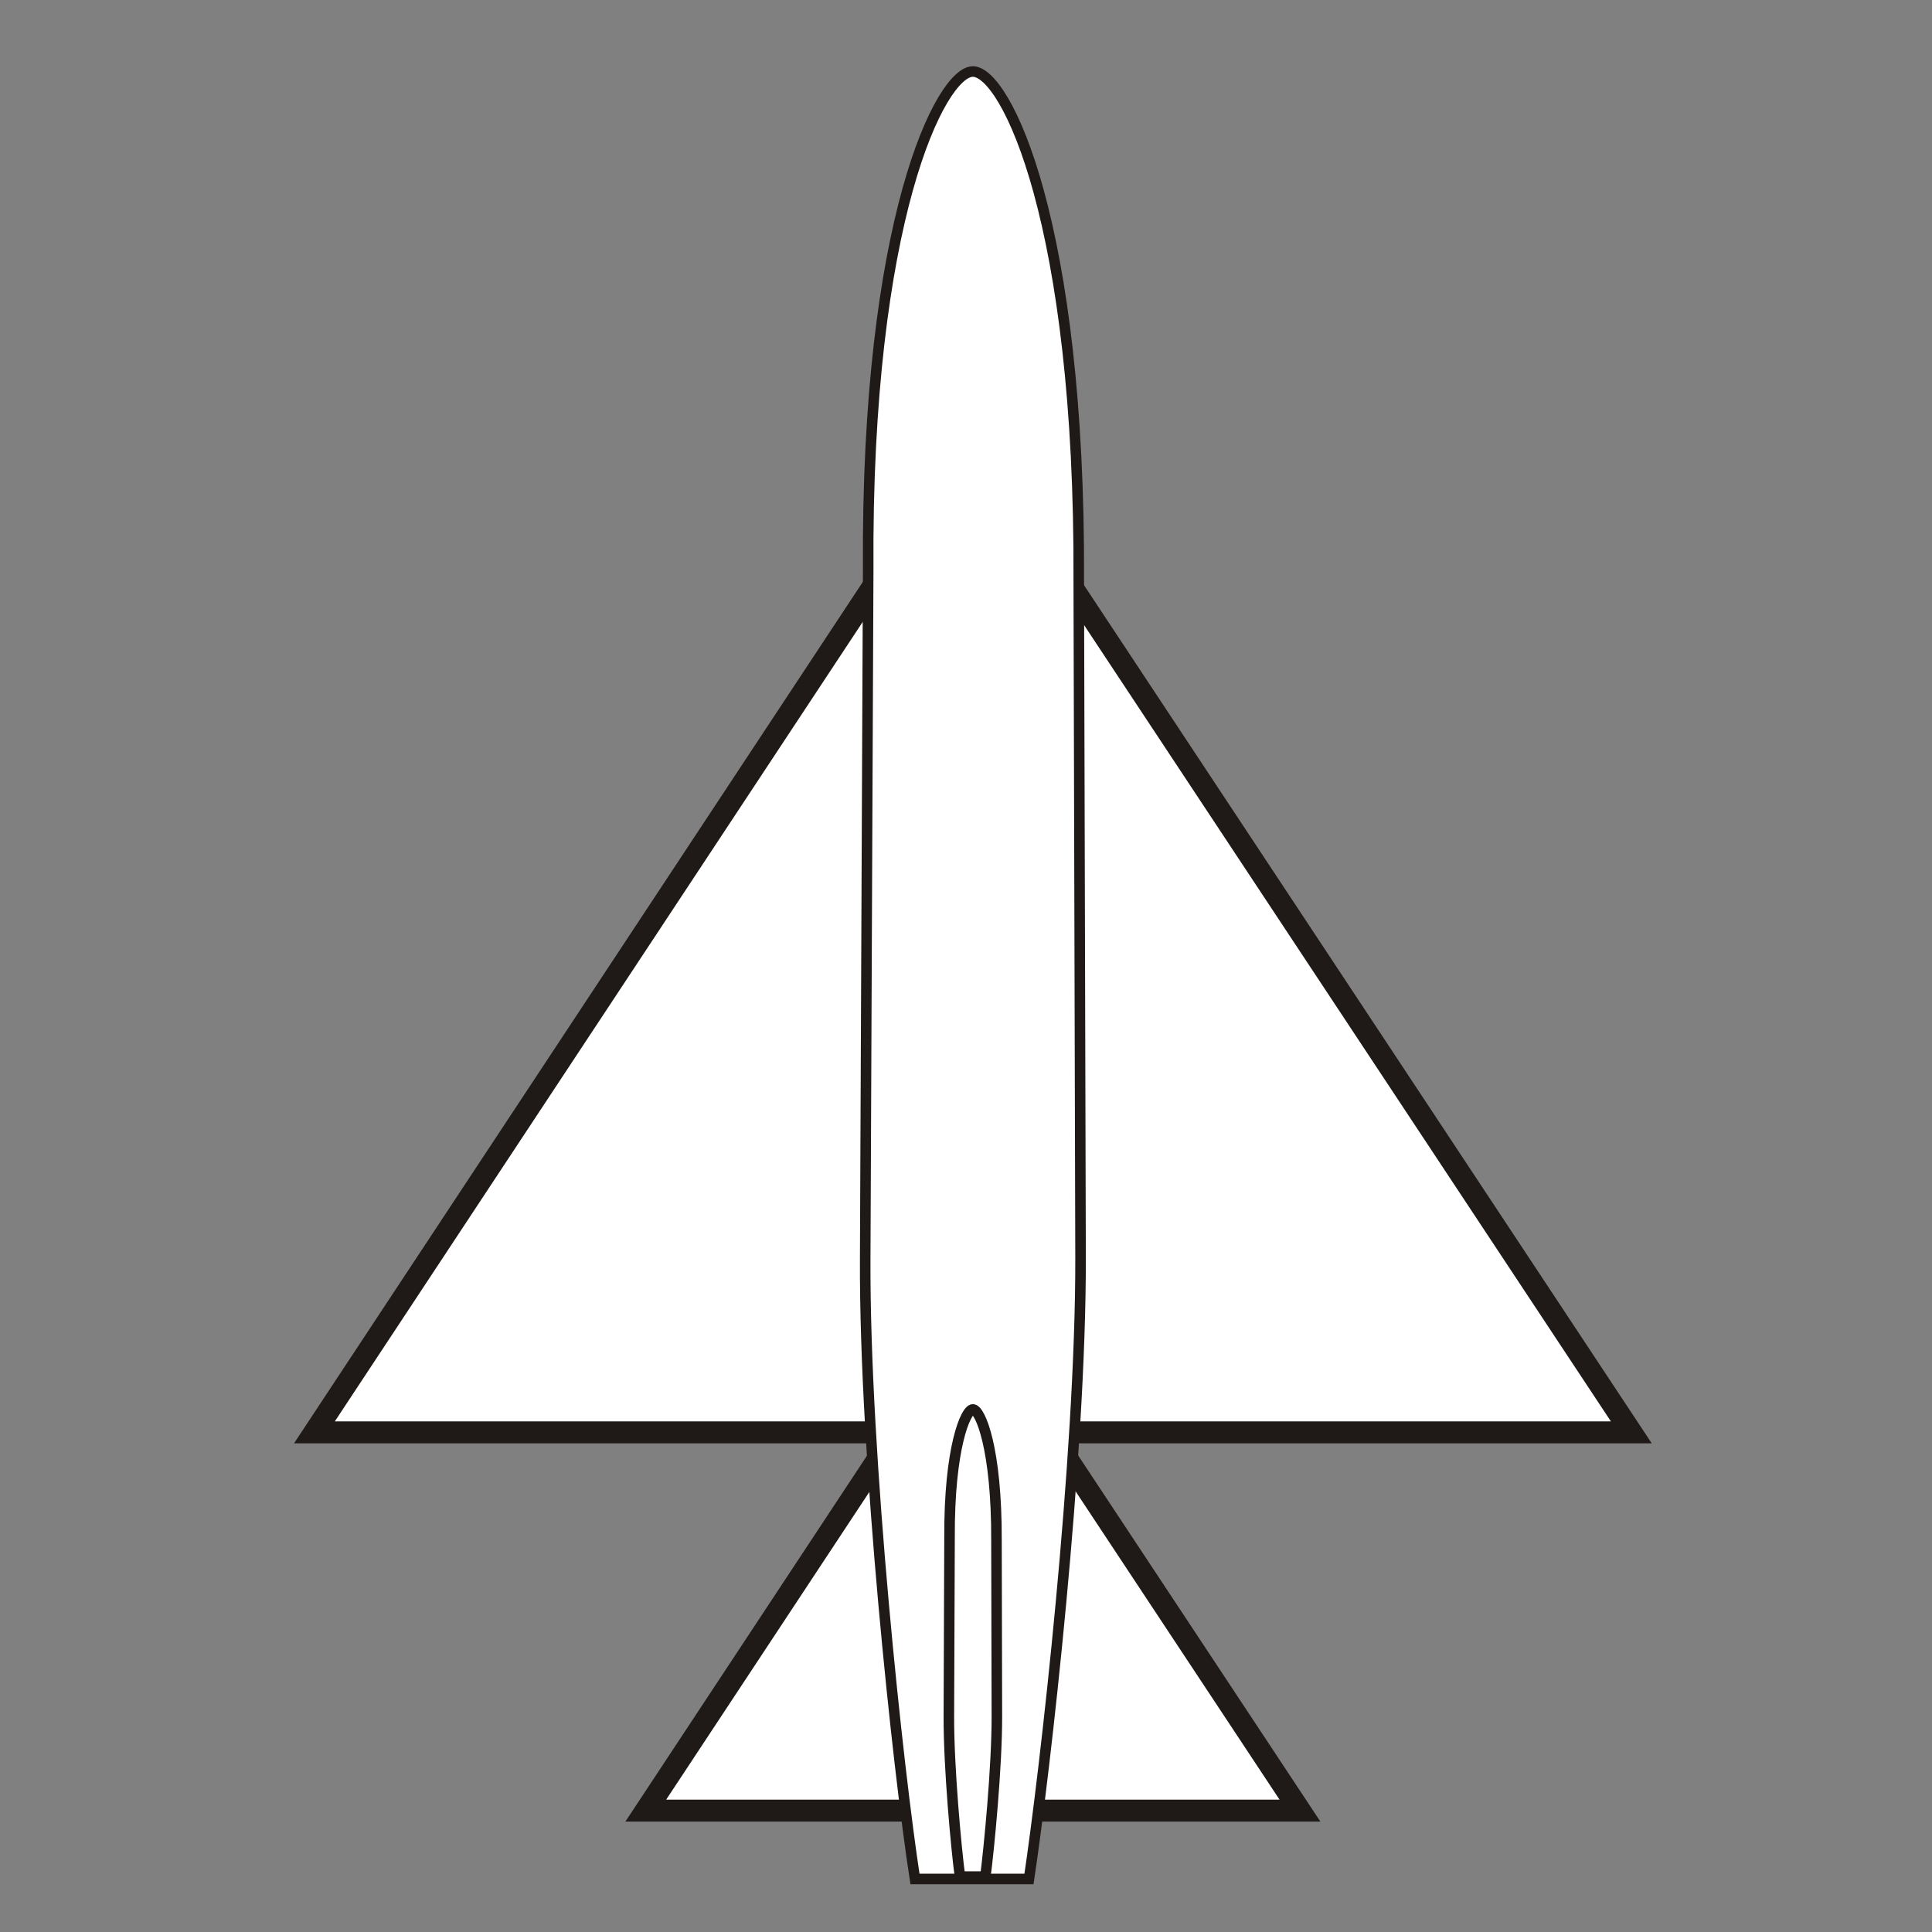 <?xml version="1.0" encoding="UTF-8" standalone="no"?>
<!-- Creator: CorelDRAW -->
<svg
   xmlns:dc="http://purl.org/dc/elements/1.1/"
   xmlns:cc="http://creativecommons.org/ns#"
   xmlns:rdf="http://www.w3.org/1999/02/22-rdf-syntax-ns#"
   xmlns:svg="http://www.w3.org/2000/svg"
   xmlns="http://www.w3.org/2000/svg"
   xmlns:sodipodi="http://sodipodi.sourceforge.net/DTD/sodipodi-0.dtd"
   xmlns:inkscape="http://www.inkscape.org/namespaces/inkscape"
   xml:space="preserve"
   width="220"
   height="220"
   style="fill-rule:evenodd"
   viewBox="0 0 600 600"
   id="svg2"
   sodipodi:version="0.32"
   inkscape:version="0.46"
   sodipodi:docname="Wing delta.svg"
   inkscape:output_extension="org.inkscape.output.svg.inkscape"
   version="1.0"><rect x="0" y="0" width="600" height="600" fill="#808080" stroke="none"/><sodipodi:namedview
   inkscape:window-height="953"
   inkscape:window-width="1280"
   inkscape:pageshadow="2"
   inkscape:pageopacity="0.0"
   guidetolerance="10.0"
   gridtolerance="10.0"
   objecttolerance="10.0"
   borderopacity="1.0"
   bordercolor="#666666"
   pagecolor="#ffffff"
   id="base"
   showgrid="false"
   inkscape:zoom="2"
   inkscape:cx="56.571429"
   inkscape:cy="119.05013"
   inkscape:window-x="0"
   inkscape:window-y="48"
   inkscape:current-layer="svg2"
   showguides="true"
   inkscape:guide-bbox="true"><sodipodi:guide
     orientation="1,0"
     position="376.169,610.631"
     id="guide2385" /><sodipodi:guide
     orientation="1,0"
     position="110.662,169.706"
     id="guide3176" /><sodipodi:guide
     orientation="0,1"
     position="-59.397,212.839"
     id="guide3177" /><sodipodi:guide
     orientation="0,1"
     position="-21.92,5.657"
     id="guide3199" /><sodipodi:guide
     orientation="0,1"
     position="199.404,102.177"
     id="guide2388" /><sodipodi:guide
     orientation="1,0"
     position="75.307,125.158"
     id="guide2390" /><sodipodi:guide
     orientation="1,0"
     position="145.31,168.291"
     id="guide2392" /><sodipodi:guide
     orientation="0,1"
     position="-75,40.5"
     id="guide6709" /></sodipodi:namedview>
 <defs
   id="defs4"><inkscape:perspective
   sodipodi:type="inkscape:persp3d"
   inkscape:vp_x="0 : 300 : 1"
   inkscape:vp_y="0 : 1000 : 0"
   inkscape:vp_z="600 : 300 : 1"
   inkscape:persp3d-origin="300 : 200 : 1"
   id="perspective19" />
  <style
   type="text/css"
   id="style6">
   
    .str0 {stroke:#1F1A17;stroke-width:0.9}
    .fil0 {fill:#0093DD}
    .fil1 {fill:white}
   
  </style>
 
  
  
  
 </defs>
 <path
   style="fill:#ffffff;fill-rule:evenodd;stroke:#1f1a17;stroke-width:6.818;stroke-miterlimit:4;stroke-dasharray:none"
   d="M 301.936,135.438 L 506.617,444.827 L 97.651,444.827 L 301.936,135.438 z"
   id="path2411"
   sodipodi:nodetypes="cccc" /><path
   style="fill:#ffffff;fill-rule:evenodd;stroke:#1f1a17;stroke-width:6.818;stroke-miterlimit:4;stroke-dasharray:none"
   d="M 302.036,408.605 L 403.716,562.301 L 200.553,562.301 L 302.036,408.605 z"
   id="path3201"
   sodipodi:nodetypes="cccc" /><path
   style="fill:#ffffff;stroke:#1f1a17;stroke-width:3.273;stroke-miterlimit:4;stroke-dasharray:none"
   id="path14"
   d="M 269.626,176.652 C 268.917,68.296 292.233,22.155 302.146,22.211 C 312.381,22.264 335.541,69.241 335.018,180.284 L 335.577,390.353 C 335.742,452.534 324.468,550.918 319.561,583.53 L 284.152,583.53 C 278.983,550.117 268.418,452.411 268.696,390.905 L 269.626,176.652 z"
   class="fil1 str0"
   sodipodi:nodetypes="cscscccc" />
<path
   style="fill:#ffffff;fill-rule:evenodd;stroke:#1f1a17;stroke-width:3.273;stroke-miterlimit:4;stroke-dasharray:none"
   id="path2404"
   d="M 294.887,477.623 C 294.729,449.614 299.927,437.687 302.137,437.702 C 304.419,437.715 309.582,449.858 309.465,478.562 L 309.59,532.862 C 309.627,548.935 307.113,574.366 306.02,582.796 L 298.125,582.796 C 296.973,574.159 294.618,548.903 294.679,533.005 L 294.887,477.623 z"
   class="fil1 str0"
   sodipodi:nodetypes="cscscccc" /></svg>